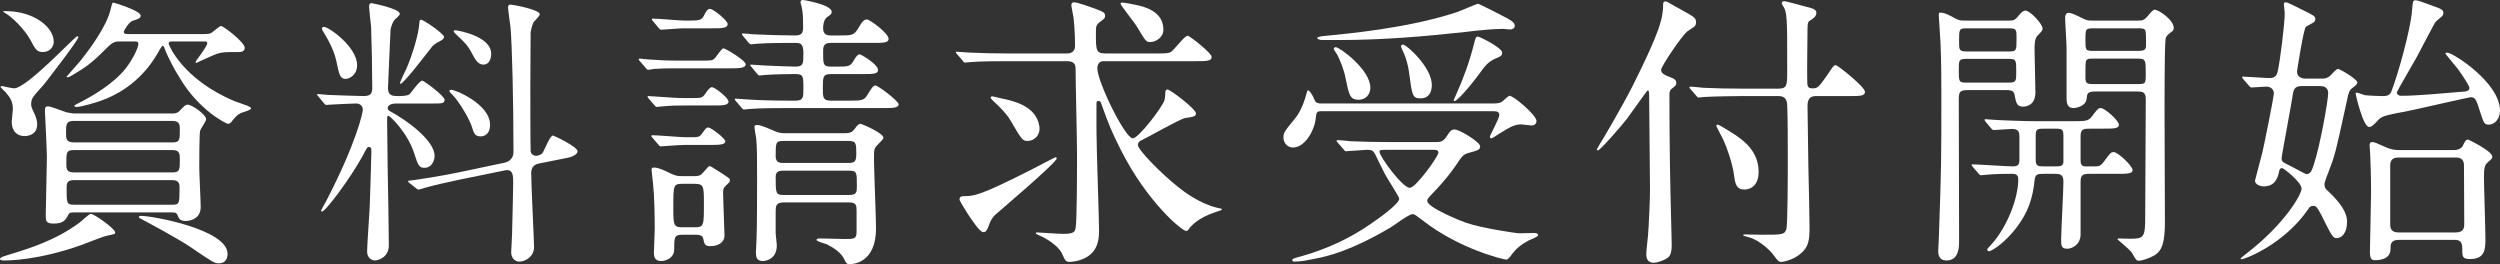 <?xml version="1.0" encoding="UTF-8"?>
<svg id="a" data-name="デザイン" xmlns="http://www.w3.org/2000/svg" width="512.102" height="54.112" viewBox="0 0 512.102 54.112">
  <rect x="0" y="0" width="512.102" height="54.112" fill="#333333" stroke="none"/>
  <defs>
    <style>
      .b {
        fill: #fff;
      }
    </style>
  </defs>
  <path class="b" d="M23.601,47.612c0,.351-.175.351-1.815.703-.644.117-4.451,1.64-5.271,1.933-8.843,3.104-14.816,3.104-15.578,3.104-.293,0-.937,0-.937-.293,0-.293.468-.469,1.405-.761,4.802-1.464,9.956-3.045,14.934-6.735.41-.293,1.874-1.757,2.284-1.757.644,0,4.978,3.045,4.978,3.807ZM6.383,21.317c0,.527.059.703.761,2.167.234.527.469,1.288.469,1.991,0,1.991-1.64,2.401-2.577,2.401-1.581,0-2.635-1.054-2.635-2.928,0-.41.234-2.167.234-2.518,0-1.64-.527-2.401-1.464-3.514-.175-.176-1.054-.996-1.054-1.054,0-.175.117-.234.351-.234.644.175,2.167.469,2.401.469,2.635,0,12.474-10.658,12.942-10.658.117,0,.234,0,.234.175,0,.586-5.564,7.789-6.793,9.37-.352.469-2.108,2.342-2.401,2.811-.468.644-.468,1.288-.468,1.523ZM1.23,2.284c5.622,0,9.78,3.221,9.78,6.266,0,1.054-.82,2.108-2.226,2.108-1.23,0-1.522-.527-2.518-2.401C5.095,6.032,2.459,3.455.996,2.635c-.176-.059-.352-.176-.352-.293.059-.059.293-.059.585-.059ZM35.313,23.25c.352,0,.937,0,1.464-.527.996-1.054,1.23-1.288,1.64-1.288.937,0,3.807,2.05,3.807,2.987,0,.41-1.113,1.933-1.23,2.342-.176.703-.176,6.208-.176,7.613,0,1.171.293,6.735.293,8.023,0,2.87-2.987,2.87-3.045,2.87-1.23,0-1.406-.527-1.64-1.054-.234-.703-.586-.703-1.289-.703H15.168c-.585,0-.937,0-1.171.469-.586,1.113-.996,1.815-3.045,1.815-1.581,0-1.581-.586-1.581-1.757,0-1.698.234-10.014.234-11.888,0-1.523-.41-9.253-.41-9.546,0-.703.234-.82.644-.82.585,0,3.221,1.054,3.807,1.23.234,0,1.113.234,1.581.234h20.087ZM15.051,24.772c-1.523,0-1.523.761-1.523,2.46,0,1.113,0,1.933,1.581,1.933h20.263c1.464,0,1.464-.527,1.464-2.752,0-.703,0-1.64-1.464-1.64H15.051ZM15.109,30.746c-1.523,0-1.523.469-1.523,2.87,0,.82,0,1.698,1.464,1.698h20.321c1.464,0,1.464-.586,1.464-2.635,0-1.054,0-1.933-1.405-1.933H15.109ZM42.166,6.969c.41,0,.761-.058,1.054-.175.351-.176,1.698-1.464,2.049-1.464.527,0,4.861,3.338,4.861,4.451,0,.82-.761.879-1.288.879-2.87,0-3.163,0-4.393.351-.703.234-4.216,1.874-4.216,1.874-.059,0-.176,0-.176-.176,0-.234,2.401-3.162,2.401-3.865,0-.351-.292-.351-.527-.351h-6.559c-.469,0-.82,0-.82.469,0,.176,2.752,7.262,13.528,11.771.41.176,2.226.761,2.636.937.41.176.703.351.703.527,0,.41-1.874.82-2.167.996-.82.469-.937.644-1.991,1.933-.117.117-.292.234-.527.234-.469,0-5.915-2.811-9.722-9.077-1.288-2.05-2.518-4.275-3.397-6.618-.059-.176-.176-.293-.293-.293s-.527.644-.585.761c-1.113,1.991-4.334,7.789-12.181,10.541-.82.293-3.865,1.23-4.919,1.23-.117,0-.41,0-.41-.234,0-.117.878-.586,1.406-.82,2.226-1.171,6.5-3.572,9.077-6.793,1.698-2.167,2.635-4.451,2.635-5.036,0-.527-.351-.527-.703-.527h-3.221c-1.23,0-1.64.41-3.28,2.05-2.694,2.694-3.924,3.397-6.325,4.861-.586.352-.761.41-.937.41-.059,0-.234,0-.234-.117,0-.059,2.752-3.104,3.045-3.514,1.405-1.757,5.212-6.793,5.973-10.307.176-.644.293-1.347.527-1.347s5.622,1.698,5.622,2.635c0,.585-.41.703-1.698,1.113-.586.176-1.757,1.874-1.757,2.284s.527.41.878.41h15.929ZM15.109,36.895c-1.406,0-1.464.761-1.464,1.581,0,3.104,0,3.455,1.464,3.455h20.263c1.405,0,1.405-.351,1.405-3.572,0-.469,0-1.464-1.405-1.464H15.109ZM28.93,44.215c2.167,0,17.686,2.752,17.686,7.789,0,1.113-.586,1.933-1.757,1.933-.937,0-1.113-.117-6.032-3.455-2.811-1.874-9.429-5.388-9.897-5.622-.352-.176-.527-.352-.469-.41,0-.175.176-.234.469-.234Z"/>
  <path class="b" d="M81.172,21.2c-.351,0-1.757.059-1.757.996,0,.234.234.469.469.586,3.338,1.757,9.136,5.973,9.136,9.136,0,.82-.469,2.46-2.108,2.46-1.113,0-1.347-.703-2.05-2.928-1.405-4.392-5.036-7.73-5.271-7.73-.293,0-.293.175-.293,1.288,0,1.405.117,8.257.117,9.78.059,2.225.234,13.001.234,15.461,0,2.694-2.518,3.104-2.811,3.104-.703,0-1.64-.527-1.64-1.816s.468-7.613.527-9.019c.059-.761.352-11.244.352-11.771,0-.352-.117-.644-.527-.644-.292,0-.41.176-1.288,1.874-2.401,4.392-7.555,11.361-8.316,11.361-.117,0-.176-.059-.176-.176,0-.117.82-1.581.996-1.874,6.442-12.415,7.555-18.389,7.555-18.799,0-.527-.352-1.288-1.347-1.288-1.054,0-4.275.176-5.271.234-.117,0-.703.059-.82.059-.234,0-.352-.117-.527-.352l-1.113-1.347q-.292-.293-.292-.41c0-.117.117-.117.234-.117.293,0,1.757.176,2.108.176,1.113.059,6.442.234,7.203.234,1.406,0,1.757-.527,1.757-1.698,0-3.338-.117-9.312-.234-12.415-.059-.644-.41-3.631-.41-4.275,0-.293.117-.644.469-.644.117,0,5.798,1.113,5.798,2.167,0,.293-.117.352-.586.82-.468.351-.937.878-1.288,2.401,0,.117-.527,11.479-.527,12.064,0,1.581,1.113,1.581,2.05,1.581.644,0,1.933,0,2.401-.41.352-.351,1.991-2.752,2.577-2.752.292,0,4.568,3.104,4.568,3.924,0,.761-.644.761-2.226.761h-7.672ZM70.806,16.164c-1.171,0-1.347-.937-1.874-3.514-.585-2.694-1.933-4.861-2.811-6.325-.059-.117-.175-.293-.175-.469,0-.234.234-.351.41-.351.996,0,6.793,4.099,6.793,7.847,0,2.167-1.757,2.811-2.343,2.811ZM82.05,17.159c-.059,0-.117,0-.117-.176,0-.175,1.112-2.518,1.347-2.987,1.113-2.577,2.518-6.969,2.635-9.429,0-.176.059-.527.352-.527.468,0,4.685,2.87,4.685,3.514,0,.351-.352.586-.527.703-.351.175-1.288.644-1.815,1.171-.175.176-5.856,7.731-6.559,7.731ZM94.231,36.778c-2.518.527-5.622,1.23-7.203,1.698-.234.059-1.054.351-1.289.351-.175,0-.292-.058-.468-.234l-1.406-1.113q-.292-.234-.292-.351c0-.117.117-.117,1.581-.293.41-.059,4.861-.703,9.077-1.581l9.136-1.933c1.815-.41,1.815-1.991,1.815-2.108,0-10.776-.293-21.61-.586-25.416-.059-.644-.527-3.689-.527-4.334,0-.293.176-.527.468-.527.352,0,6.032.996,6.032,1.991,0,.351-1.113,1.405-1.289,1.64-.292.644-.527,1.581-.585,1.991,0,.234-.059,9.37-.059,11.01,0,2.635,0,11.361.059,13.352,0,.527.527.996,1.113.996.234,0,1.113-.175,1.405-.703.352-.586,1.464-3.455,2.05-3.455.176,0,5.037,2.284,5.037,3.221,0,.878-1.757,1.288-2.05,1.347l-5.856,1.171c-.996.176-1.581.878-1.581,1.874,0,2.46.585,13.997.585,15.226,0,2.05-1.874,2.987-2.987,2.987-.996,0-1.698-.761-1.698-1.933,0-.527.176-3.045.176-3.572.059-2.401.234-9.019.234-10.658,0-1.406,0-2.87-1.698-2.518l-9.195,1.874ZM98.448,27.935c-1.23,0-1.406-.703-1.815-2.05-.293-1.054-2.401-4.919-3.982-6.5-.293-.293-.585-.527-.585-.761,0-.176.234-.234.351-.234.937,0,7.965,2.987,7.965,7.145,0,2.342-1.64,2.401-1.933,2.401ZM98.975,13.235c-1.113,0-1.757-1.288-2.225-2.167-.937-1.815-1.523-2.342-3.456-4.158-.292-.293-.351-.352-.351-.527,0-.176.117-.176.41-.176.176,0,7.262,1.113,7.262,4.802,0,.234,0,2.225-1.64,2.225Z"/>
  <path class="b" d="M143.897,12.415c1.815,0,1.991,0,2.518-.469.293-.293,1.405-2.05,1.757-2.05.41,0,4.568,2.46,4.568,3.28s-1.522.82-3.221.82h-11.244c-1.464,0-2.46,0-4.275.117-.234.059-1.054.176-1.23.176-.234,0-.352-.176-.527-.41l-1.171-1.347c-.175-.234-.234-.293-.234-.352,0-.117.059-.175.234-.175.234,0,1.523.175,1.757.175,3.573.234,3.982.234,5.739.234h5.33ZM141.847,20.087c1.698,0,1.991,0,2.577-.82.586-.878.996-1.405,1.406-1.405.644,0,3.397,2.225,3.397,2.928,0,.82-1.289.82-3.163.82h-6.032c-1.464,0-2.401,0-4.275.176-.175,0-1.054.117-1.23.117-.176,0-.293-.117-.527-.41l-1.113-1.289c-.234-.293-.234-.351-.234-.41,0-.117.059-.117.175-.117.293,0,1.523.117,1.816.117,3.514.234,3.923.293,5.68.293h1.523ZM141.613,28.11c1.171,0,1.64,0,2.108-.644.878-1.23.996-1.347,1.347-1.347.644,0,3.514,2.284,3.514,2.811,0,.703-1.171.761-3.221.761h-5.153c-1.171,0-4.627.293-4.861.293-.176,0-.352-.175-.527-.41l-1.171-1.347c-.176-.234-.234-.293-.234-.351,0-.117.059-.176.234-.176,1.054,0,5.856.41,6.852.41h1.113ZM142.14,36.075c.41,0,1.171.059,1.698-.527,1.171-1.23,1.23-1.523,1.581-1.523.176,0,3.455,2.108,3.807,2.401.234.175.293.293.293.527,0,.293-.234.527-.761.996-.586.527-.644.878-.644,1.64,0,1.23.293,7.613.293,8.609,0,1.581-1.464,2.226-2.928,2.226-1.113,0-1.23-.527-1.406-1.464-.175-.878-.936-.878-1.757-.878h-2.577c-1.64,0-1.64.586-1.64,3.045,0,1.698-1.698,2.342-2.635,2.342s-1.523-.41-1.523-1.64c0-.469.176-4.158.176-4.919,0-2.694-.059-6.676-.351-9.312-.117-1.113-.293-2.518-.293-2.811,0-.234,0-.469.527-.469.937,0,2.46.761,3.28,1.171,1.113.527,1.522.585,2.284.585h2.577ZM141.262,4.217c2.225,0,2.518-.117,3.103-1.347.059-.117.469-1.054,1.054-1.054.703,0,3.631,2.401,3.631,3.104,0,.878-1.23.878-3.162.878h-5.974c-.703,0-3.982.293-4.509.293-.176,0-.293-.175-.527-.41l-1.112-1.347c-.234-.234-.234-.293-.234-.351,0-.117.059-.176.176-.176,1.054,0,5.564.41,6.5.41h1.054ZM142.315,46.558c1.874,0,1.874-.351,1.874-4.861,0-3.455,0-4.041-1.874-4.041h-2.577c-1.815,0-1.815.351-1.815,4.861,0,3.455,0,4.041,1.815,4.041h2.577ZM163.047,20.614c1.523,0,1.523-.82,1.523-2.401,0-2.694,0-3.045-1.757-3.045s-4.333.059-5.973.176c-.176,0-1.054.117-1.23.117-.234,0-.351-.117-.527-.351l-1.113-1.347q-.293-.293-.293-.41c0-.117.117-.117.234-.117.352,0,2.226.176,2.635.176.937.059,5.622.234,6.325.234,1.699,0,1.699-.585,1.699-2.752,0-2.108-.703-2.108-1.815-2.108-1.699,0-5.622,0-7.672.175-.176,0-.996.117-1.23.117-.176,0-.293-.117-.527-.351l-1.113-1.347q-.234-.293-.234-.41c0-.117.117-.117.176-.117.352,0,1.815.117,2.167.175,2.284.117,6.09.234,8.374.234.996,0,1.815-.059,1.815-1.523,0-1.23,0-2.694-.176-3.689-.117-.82-.352-1.405-.352-1.581,0-.351.176-.469.469-.469.351,0,5.915.996,5.915,2.401,0,.41-.117.527-.878,1.054-.878.586-.878,2.05-.878,2.284,0,1.347.762,1.523,1.581,1.523h1.698c2.635,0,3.045,0,3.982-1.581.82-1.464,1.23-1.698,1.698-1.698.585,0,4.451,2.811,4.451,3.982,0,.82-1.113.82-3.163.82h-8.726c-1.523,0-1.523.878-1.523,1.932,0,2.46,0,2.928,1.64,2.928h.937c2.694,0,2.986,0,3.748-1.347.527-.878.82-1.171,1.171-1.171.234,0,3.748,1.991,3.748,3.221,0,.82-1.054.82-3.103.82h-6.5c-1.699,0-1.699.586-1.699,2.928,0,1.815,0,2.518,1.64,2.518h3.807c2.694,0,3.045,0,3.923-1.581.644-1.054.996-1.523,1.406-1.523.527,0,4.744,3.162,4.744,3.865,0,.761-1.289.761-3.163.761h-19.853c-1.405,0-5.388,0-7.379.176-.234,0-1.054.117-1.288.117-.176,0-.293-.117-.469-.352l-1.171-1.347q-.234-.293-.234-.41c0-.117.117-.117.175-.117.41,0,2.167.176,2.577.176,1.698.117,4.744.234,8.082.234h1.698ZM172.886,27.291c1.23,0,1.64-.175,2.225-.937.527-.761.82-.996,1.171-.996.176,0,4.685,1.874,4.685,2.87,0,.234-.468.703-1.171,1.405-.82.82-.761,1.054-.761,3.338,0,1.991.41,11.654.41,13.821,0,7.144-4.802,7.32-5.388,7.32-.527,0-.703-.117-1.054-.878-.644-1.464-2.167-2.46-3.689-3.221-.293-.117-2.05-.527-2.05-.879,0-.293.527-.293.703-.293.703,0,4.216.117,5.037.117,1.933,0,2.459,0,2.459-1.464v-4.275c0-1.171-.059-1.757-1.581-1.757h-13.352c-1.64,0-1.64.82-1.64,1.933v4.451c0,.293.234,1.991.234,2.401,0,3.104-2.635,3.221-2.869,3.221-1.347,0-1.406-.937-1.406-1.757,0-.41.117-2.284.117-2.752.117-1.991.117-9.78.117-12.474,0-3.748,0-6.559-.176-8.082-.059-.351-.352-2.05-.352-2.401,0-.234.117-.41.527-.41.761,0,2.577.82,3.397,1.171,1.054.527,1.874.527,2.518.527h11.889ZM173.881,33.381c1.288,0,1.522-.469,1.522-1.815,0-2.167,0-2.694-1.581-2.694h-13.411c-1.522,0-1.522.351-1.522,3.162,0,1.347.996,1.347,1.522,1.347h13.47ZM173.94,39.94c1.581,0,1.581-.644,1.581-1.874,0-2.752,0-3.104-1.581-3.104h-13.47c-.644,0-1.581,0-1.581,1.23,0,3.338,0,3.748,1.581,3.748h13.47Z"/>
  <path class="b" d="M206.329,12.533c-1.347,0-5.329,0-7.379.175-.234,0-1.054.117-1.23.117-.234,0-.352-.117-.527-.41l-1.171-1.347c-.175-.234-.234-.293-.234-.352,0-.117.059-.117.234-.117.41,0,2.226.175,2.577.175,2.694.117,5.271.176,8.023.176h11.947c.996,0,1.64-.527,1.64-1.523,0-.469,0-3.104-.293-5.739-.059-.41-.468-2.401-.468-2.577,0-.527.293-.644.585-.644.644,0,3.456.996,4.393,1.347,1.757.703,1.933.761,1.933,1.522,0,.41-.293.586-1.054,1.171-.82.585-.82.996-.82,2.284,0,3.455,0,4.158,1.933,4.158h10.19c1.698,0,2.635,0,3.103-.234.703-.293,2.869-3.397,3.572-3.397.41,0,4.919,3.572,4.919,4.333,0,.879-1.112.879-3.162.879h-19.033c-.878,0-1.23.761-1.23,1.464,0,2.752,5.681,14.348,7.262,14.348,1.171,0,6.149-6.5,6.5-7.847.117-.41.176-1.464.176-1.757.059-.234.234-.41.41-.41.586,0,5.856,3.982,5.856,4.919,0,.644-.703.703-2.226.937-.936.117-7.496,3.865-8.96,4.568-.293.117-.703.351-.703.996,0,.878,4.51,5.622,8.375,8.667,1.171.937,4.275,3.28,7.906,4.158.176,0,.936.176.936.293,0,.176-.117.176-1.347.586-3.748,1.23-5.036,2.987-5.271,3.221-.293.469-.469.644-.703.644-.878,0-8.023-5.973-13.352-16.515-2.05-4.1-2.4-4.978-4.158-9.839-.116-.234-.292-.293-.468-.293-.234,0-.41.176-.41.41v5.798c0,3.162.527,18.038.527,20.204,0,1.405,0,4.217-2.694,5.681-1.405.761-2.869.878-3.338.878-.762,0-.879-.176-1.581-1.757-.761-1.581-3.279-3.104-4.568-3.631-.117-.059-.761-.351-.761-.41,0-.117,0-.234.234-.234.293,0,4.392.293,5.212.293,2.05,0,2.518-.234,2.694-1.171.293-1.23.293-12.767.293-15.227,0-2.752-.293-14.758-.293-17.218,0-.761,0-1.757-1.757-1.757h-12.24ZM202.639,45.972c-.41,1.054-.585,1.581-1.23,1.581-.703,0-2.167-2.284-2.987-3.455-.352-.586-1.874-2.928-1.874-3.221,0-.644.468-.703,1.054-.703,1.874,0,3.221-.117,13.821-5.505.761-.41,4.685-2.459,4.802-2.459s.234.058.234.234c0,.878-12.415,11.361-12.709,11.654-.644.703-.937,1.347-1.113,1.874ZM210.545,28.872c-1.054,0-1.171-.117-3.572-4.217-.761-1.288-1.874-2.46-3.397-3.865-.234-.176-.644-.644-.644-.761,0-.176.117-.293.293-.293.234,0,1.347.293,1.581.351,2.635.527,7.379,1.523,8.082,5.681.352,1.991-1.171,3.104-2.342,3.104ZM235.669,8.609c-.879,0-.936-.059-2.752-3.104-.469-.82-3.397-4.451-3.397-4.744,0-.176.176-.234.293-.234.527,0,2.694.41,3.397.586,2.987.703,5.096,2.167,5.096,4.978,0,1.64-1.64,2.518-2.636,2.518Z"/>
  <path class="b" d="M270.635,22.781c-.936,0-.995.293-1.112,1.405-.234,2.459-2.167,6.032-4.686,6.032-1.054,0-1.933-.878-1.933-2.05,0-.996.234-1.288,2.343-3.865.352-.41,1.522-1.874,2.401-5.212.117-.469.176-.586.292-.586.352,0,1.055,1.288,1.113,1.464.41.937.469,1.23,1.64,1.23h35.313c.41,0,1.055-.059,1.464-.234.352-.176,1.465-1.347,1.757-1.347.82,0,5.506,3.982,5.506,5.153,0,.703-.586.937-.996.937-.352,0-1.815-.234-2.108-.234-1.171,0-2.108.351-4.743,2.05-.176.117-1.23.82-1.406.82-.175,0-.292-.117-.292-.351,0-.293,1.933-3.689,1.933-4.451,0-.586-.469-.761-1.113-.761h-35.372ZM274.031,29.223c-.234-.234-.234-.293-.234-.351,0-.117.059-.176.176-.176.41,0,2.226.176,2.636.234,2.869.117,5.271.175,8.023.175h9.429c.702,0,1.464,0,2.107-.937.938-1.405,1.113-1.64,1.815-1.64.996,0,5.213,2.577,5.213,3.455,0,.703-.469.82-2.577,1.405-.762.234-1.112.586-1.698,1.464-1.055,1.581-2.46,3.631-5.388,6.676-1.055,1.113-1.172,1.23-1.172,1.64,0,1.347,7.028,4.158,7.906,4.451,3.222,1.113,10.249,2.167,10.951,2.167.059,0,2.636-.058,3.163-.058.468,0,.702.234.702.41,0,.41-1.757.995-2.05,1.171-1.405.761-2.518,1.64-3.397,2.87-.293.41-.702.996-1.112.996s-9.429-2.05-17.101-8.023c-1.23-.937-1.64-1.288-2.05-1.288-.82,0-3.924,2.401-4.568,2.752-8.14,4.802-12.825,5.856-15.167,6.325-1.465.293-2.987.644-4.451.644-.117,0-.469,0-.469-.293,0-.293.176-.352,1.933-.82,5.329-1.522,10.015-3.748,14.056-6.559,1.815-1.23,5.914-4.158,5.914-5.212,0-.41-2.518-4.216-2.928-5.036-.352-.644-1.757-3.572-2.05-4.158-.352-.644-.702-.82-1.581-.82-.586,0-3.865.293-4.393.293-.176,0-.293-.175-.468-.41l-1.172-1.347ZM308.643,3.69c.936.527,1.64.937,1.64,1.581,0,.586-.527.761-.938.761-.234,0-1.288-.117-1.522-.117-1.757,0-4.392.234-7.789.644-8.55.937-17.101,1.64-25.709,1.64h-3.455c-.644,0-1.055-.234-1.055-.41,0-.234,1.055-.41,1.348-.41,4.567-.469,16.983-1.523,27.173-4.861.703-.234,4.217-1.757,4.393-1.757.234,0,5.271,2.577,5.915,2.928ZM278.307,20.439c-1.815,0-1.991-1.054-2.694-4.51-.292-1.581-1.171-3.748-1.698-4.743-.117-.176-.702-.996-.702-1.171s.117-.351.409-.351c.762,0,7.087,4.568,7.087,8.316,0,1.464-1.055,2.46-2.401,2.46ZM284.339,30.687c-1.581,0-1.757,0-1.757.41,0,.937,4.685,7.379,6.207,7.379,1.23,0,5.856-6.442,5.856-7.203,0-.586-.585-.586-.995-.586h-9.312ZM291.015,20.146c-1.698,0-1.757-.527-2.401-5.446-.175-1.288-.585-2.752-.995-3.689-.059-.059-.644-1.405-.644-1.464,0-.293.234-.41.41-.41.762,0,5.915,4.685,5.915,8.257,0,.352,0,2.752-2.284,2.752ZM298.276,19.384c1.465-3.28,2.694-6.618,3.572-10.073.41-1.64.469-1.816.879-1.816.352,0,4.978,2.284,4.978,3.28,0,.469-.176.761-1.112,1.113-1.581.644-2.226,1.347-3.572,3.221-1.874,2.577-4.861,6.032-5.212,5.564-.117-.059.409-1.23.468-1.288Z"/>
  <path class="b" d="M346.829,5.622c-.176.117-1.055.703-1.23.82-1.171.996-5.329,7.144-5.329,7.847s.586.996,1.405,1.347c1.289.469,1.698.703,1.698,1.347,0,.469-.233.644-.761,1.054-.586.41-.644.82-.644,1.405,0,10.307.117,16.925.41,28.11,0,.41.059,2.284.059,2.752,0,1.171-.234,1.991-.703,2.401-.585.527-2.167,1.113-2.986,1.113-1.464,0-1.522-1.23-1.522-1.815,0-.527.292-3.162.351-3.748.176-2.108.41-7.203.41-9.546,0-2.752-.176-16.164-.176-19.209,0-.293,0-.996-.293-.996-.116,0-3.689,5.095-4.274,5.856-1.522,1.933-5.505,6.442-5.915,6.442-.176,0-.234-.117-.234-.234,0-.059.586-.937.644-1.113.234-.293,4.685-7.847,6.793-12.064,5.505-11.01,6.149-13.704,6.149-16.573,0-.352.176-.527.469-.527.175,0,.351.059.526.175.41.234,2.46,1.405,2.929,1.64,2.518,1.405,2.811,1.581,2.811,2.518,0,.527-.293.82-.585.995ZM372.128,19.677c-.762,0-1.874.059-1.874,1.933,0,1.991.176,10.893.176,12.65.059,1.933.234,10.424.234,12.123,0,2.577,0,4.334-2.343,5.974-1.171.82-2.752,1.288-3.455,1.288-.527,0-.644-.176-1.581-1.405-.41-.703-2.87-3.045-4.861-3.572-.117-.059-1.347-.352-1.347-.469,0-.175.176-.175.234-.175.586,0,3.045.059,3.572.059,4.217,0,4.686,0,5.036-1.171.293-.937.293-12.064.293-14.934,0-2.928,0-7.672-.117-10.424-.059-1.698-.995-1.874-1.874-1.874h-7.613c-1.347,0-5.329.059-7.379.176-.234,0-1.054.117-1.288.117-.176,0-.293-.117-.469-.351l-1.171-1.347c-.234-.234-.234-.293-.234-.41,0-.059.059-.117.234-.117.41,0,2.226.175,2.576.234,2.694.117,5.271.176,8.023.176h7.32c1.874,0,1.874-.644,1.874-3.807,0-11.01,0-11.83-.878-13.177-.059-.059-.234-.351-.234-.527,0-.41.352-.41.469-.41.468,0,4.743,1.23,5.505,1.405.585.176,1.112.41,1.112.996,0,.761-.762,1.23-1.23,1.522-.41.234-.586.41-.586,1.757,0,1.64-.117,8.902-.059,10.366,0,1.405.059,1.815,1.112,1.815,1.055,0,1.289-.293,3.046-2.811,1.171-1.757,1.288-1.933,1.698-1.933s5.974,4.451,5.974,5.446c0,.878-1.055.878-3.163.878h-6.734ZM351.572,25.826c0-.234.176-.293.293-.293.352,0,2.928,1.698,3.514,2.05,1.64,1.113,4.86,3.338,4.86,7.613,0,2.694-1.522,3.631-2.928,3.631-1.64,0-1.874-1.171-2.108-2.928-.293-2.284-1.405-5.564-2.167-7.203-.234-.469-1.464-2.811-1.464-2.87Z"/>
  <path class="b" d="M411.545,4.217c.703,0,1.055,0,1.64-.644.352-.41,1.055-1.405,1.698-1.405.938,0,3.515,2.694,3.515,3.689,0,.351-.059.469-1.055,1.464-.586.585-.586,1.991-.586,2.87,0,1.23.176,7.32.176,8.726,0,2.87-2.167,2.928-2.576,2.928-1.23,0-1.406-.82-1.698-2.46-.176-.937-.996-.937-1.874-.937h-7.555c-1.991,0-1.991.469-1.991,2.284,0,7.965.059,20.731.059,28.696,0,1.113,0,3.924-2.577,3.924-1.698,0-1.698-1.464-1.698-2.05,0-.176.117-1.581.117-2.284.527-14.934.527-15.929.527-29.575,0-7.028-.117-9.312-.176-10.717-.059-.644-.352-5.388-.352-5.564,0-.234,0-.586.234-.586,1.054,0,2.342.761,2.869,1.054.996.585,1.405.585,2.226.585h9.077ZM402.761,12.064c-1.522,0-1.522.293-1.522,2.284,0,2.342,0,2.577,1.522,2.577h8.726c1.522,0,1.522-.351,1.522-2.167,0-2.46,0-2.694-1.522-2.694h-8.726ZM411.428,10.541c1.64,0,1.64-.117,1.64-2.694,0-1.816,0-2.05-1.64-2.05h-8.491c-1.64,0-1.64.117-1.64,2.694,0,1.757,0,2.05,1.64,2.05h8.491ZM428.353,26.354c-1.522,0-2.167,0-2.167,1.581v4.802c0,.644.059,1.347.938,1.347h2.05c.526,0,1.112,0,1.757-.937,1.347-1.816,1.464-1.991,2.05-1.991.878,0,3.865,2.87,3.865,3.689,0,.761-1.23.761-3.104.761h-5.681c-1.347,0-1.874.176-1.874,1.64v10.776c0,2.05-1.698,2.928-2.752,2.928-1.23,0-1.23-.703-1.23-1.933,0-1.698.469-9.956.469-11.83,0-1.523-.761-1.581-1.874-1.581h-2.05c-1.405,0-1.874.059-1.991,1.405-.351,2.987-.936,6.383-4.45,10.541-2.401,2.811-4.568,3.924-4.861,3.924-.176,0-.409-.176-.409-.352,0-.117.117-.234.878-1.054,3.045-3.338,5.505-9.253,5.505-13.352,0-.82-.41-1.113-1.171-1.113-.82,0-3.455,0-5.212.176-.176,0-1.055.117-1.23.117-.234,0-.352-.117-.527-.351l-1.171-1.347q-.234-.293-.234-.41c0-.117.117-.117.234-.117,1.171,0,6.969.41,8.258.41.936,0,1.288-.352,1.288-1.289v-4.861c0-.761-.117-1.523-1.522-1.523-.527,0-3.338.234-3.748.234-.176,0-.293-.117-.527-.351l-1.112-1.347q-.234-.293-.234-.41c0-.117.117-.117.176-.117.41,0,2.167.176,2.576.176,1.698.059,4.744.234,8.082.234h7.379c2.519,0,3.045-.059,3.748-.937,1.172-1.581,1.347-1.757,1.874-1.757.762,0,3.689,2.518,3.689,3.455,0,.761-1.23.761-3.103.761h-2.577ZM420.798,34.084c1.172,0,1.757,0,1.874-.82v-5.212c0-1.64-.176-1.698-1.874-1.698h-1.933c-1.464,0-1.874,0-1.874,1.405v4.919c0,1.405.469,1.405,1.874,1.405h1.933ZM437.957,4.217c.762,0,1.23,0,1.991-.937.703-.82,1.054-1.288,1.405-1.288.879,0,3.924,2.108,3.924,3.748,0,.41-.234.586-.293.644-.995.761-1.171.937-1.347,1.405-.176.586-.234,5.973-.234,8.374-.059,4.158.059,24.596.059,29.223,0,4.041-.469,5.974-2.226,6.969-1.054.585-2.518,1.054-3.103,1.054-.469,0-.586-.117-1.405-1.581-.293-.586-2.987-2.752-2.987-2.811,0-.176.352-.176.469-.176.644.059,1.698.059,2.343.059,2.518,0,2.869-.351,2.869-4.158,0-3.455.117-20.556.117-24.421,0-1.523-.644-1.581-1.933-1.581h-8.257c-1.757,0-1.815.352-1.933,1.523-.176,1.581-2.284,1.874-2.636,1.874-.703,0-1.464-.234-1.464-1.874v-10.483c0-.937-.293-5.212-.293-6.207,0-.234.117-.937.644-.937.644,0,1.112.234,3.045,1.171.82.41,1.112.41,1.815.41h9.429ZM428.88,5.798c-1.698,0-1.698.117-1.698,2.401,0,2.108,0,2.225,1.698,2.225h9.019c.879,0,1.698,0,1.698-1.054,0-.995,0-2.811-.117-3.045-.176-.527-.702-.527-1.581-.527h-9.019ZM428.938,12.006c-1.172,0-1.581,0-1.698.761-.059.234-.059,2.811-.059,3.162,0,1.289.469,1.289,1.757,1.289h8.901c1.698,0,1.698-.059,1.698-2.226,0-2.694,0-2.987-1.698-2.987h-8.901Z"/>
  <path class="b" d="M475.499,16.105c.527,0,1.113,0,1.815-.586.234-.175,1.23-1.405,1.581-1.405.41,0,3.982,2.108,3.982,2.752,0,.293-.234.586-.878,1.054-.82.586-.879.878-1.406,3.397-2.225,10.19-2.283,10.424-3.631,13.938-.059.059-.819,2.108-.819,2.401,0,.82.352,1.171.586,1.347,4.04,3.748,4.04,5.622,4.04,6.5,0,2.226-1.112,3.28-2.108,3.28-.819,0-1.054-.527-3.221-4.861-.878-1.698-1.171-1.757-1.581-1.757-.527,0-.819.293-.936.527-5.096,7.496-13.235,10.424-13.763,10.424-.059,0-.176,0-.176-.117s.117-.234,1.171-1.054c7.848-6.032,11.303-12.123,11.303-13.294,0-1.347-3.689-4.217-3.982-4.217-.468,0-.526.351-.585.527-.234,1.171-.703,3.221-3.163,3.221-.644,0-1.815-.351-1.815-1.171,0-.117,1.23-4.627,1.348-5.154.409-1.405,2.518-12.064,2.518-12.708,0-.703-.468-1.405-1.581-1.405-.41,0-2.693.175-2.986.175-.234,0-.352-.117-.527-.351l-1.171-1.347q-.234-.293-.234-.41c0-.117.117-.117.234-.117.644,0,4.509.293,5.329.293.469,0,1.405,0,1.698-1.23.527-2.284,1.464-9.897,1.464-12.064,0-.293-.176-1.698-.176-1.757,0-.293.059-.469.41-.469s2.519,1.113,3.103,1.405c2.636,1.289,2.929,1.464,2.929,1.991,0,.469-.293.703-.41.761-.234.175-1.347.703-1.522.878-.469.351-1.815,8.96-1.815,9.136,0,1.054.819,1.464,1.757,1.464h3.221ZM471.458,17.628c-1.405,0-1.64.703-1.815,1.815-.117,1.113-2.283,12.474-2.283,13.001,0,.703.585.937.936,1.113.703.293,3.924,2.108,4.1,2.108.936,0,1.171-.761,1.581-1.991,1.347-4.158,2.928-13.177,2.928-14.582,0-1.464-1.288-1.464-1.874-1.464h-3.572ZM505.015,18.74c.41-.058.82-.234.82-.761,0-.41-1.405-2.518-2.284-3.748-.352-.41-2.635-3.221-2.635-3.221,0-.176.233-.234.351-.234,1.172,0,10.835,6.149,10.835,11.888,0,1.757-1.172,2.87-2.284,2.87-.996,0-1.055-.41-1.757-2.518-.879-2.811-1.055-3.104-1.991-3.104-.293,0-10.717,2.401-12.767,2.811-5.388.996-5.505,1.171-6.325,2.05-.936,1.054-1.288,1.23-1.698,1.23-1.23,0-2.753-6.618-2.753-6.852,0-.058.059-.175.176-.175.352,0,1.465.469,1.757.527,1.172.117,3.222.175,3.573.175.585,0,1.464,0,1.815-.937,1.347-3.397,3.923-12.708,4.216-16.398.176-2.05.176-2.284.703-2.284.469,0,.819.117,3.807,1.23,1.464.527,1.933.703,1.933,1.405,0,.293-.176.527-.293.644-.176.176-1.112.937-1.288,1.113-.234.234-3.28,6.149-3.924,7.32-.586,1.054-4.041,6.969-4.041,7.145,0,.293.293.703.82.703,3.221,0,7.612-.41,13.234-.879ZM491.37,49.135c-1.698,0-1.698.996-1.698,1.874,0,2.108-2.226,2.284-3.163,2.284-.468,0-1.054,0-1.054-1.64,0-1.757.234-10.19.234-12.123,0-3.338-.117-6.676-.176-7.906,0-.293-.117-1.698-.117-1.815,0-.41.059-.703.527-.703.468,0,.702.117,2.928,1.113.879.41,1.933.527,2.636.527h11.185c.878,0,1.581-.41,1.815-.878.293-.644.585-1.289,1.054-1.289.059,0,4.979,2.342,4.979,3.514,0,.351-.117.469-.879,1.113-.762.644-.82,1.406-.82,3.163s.293,10.541.293,12.533,0,4.158-3.103,4.158c-1.64,0-1.64-.469-1.64-2.167,0-1.405-.527-1.757-1.581-1.757h-11.42ZM491.253,32.268c-1.23,0-1.64.644-1.64,1.64v12.064c0,.527.059,1.64,1.64,1.64h11.829c1.699,0,1.699-1.171,1.699-1.757,0-.879-.059-11.947-.059-12.123-.059-1.23-.879-1.464-1.641-1.464h-11.829Z"/>
</svg>
